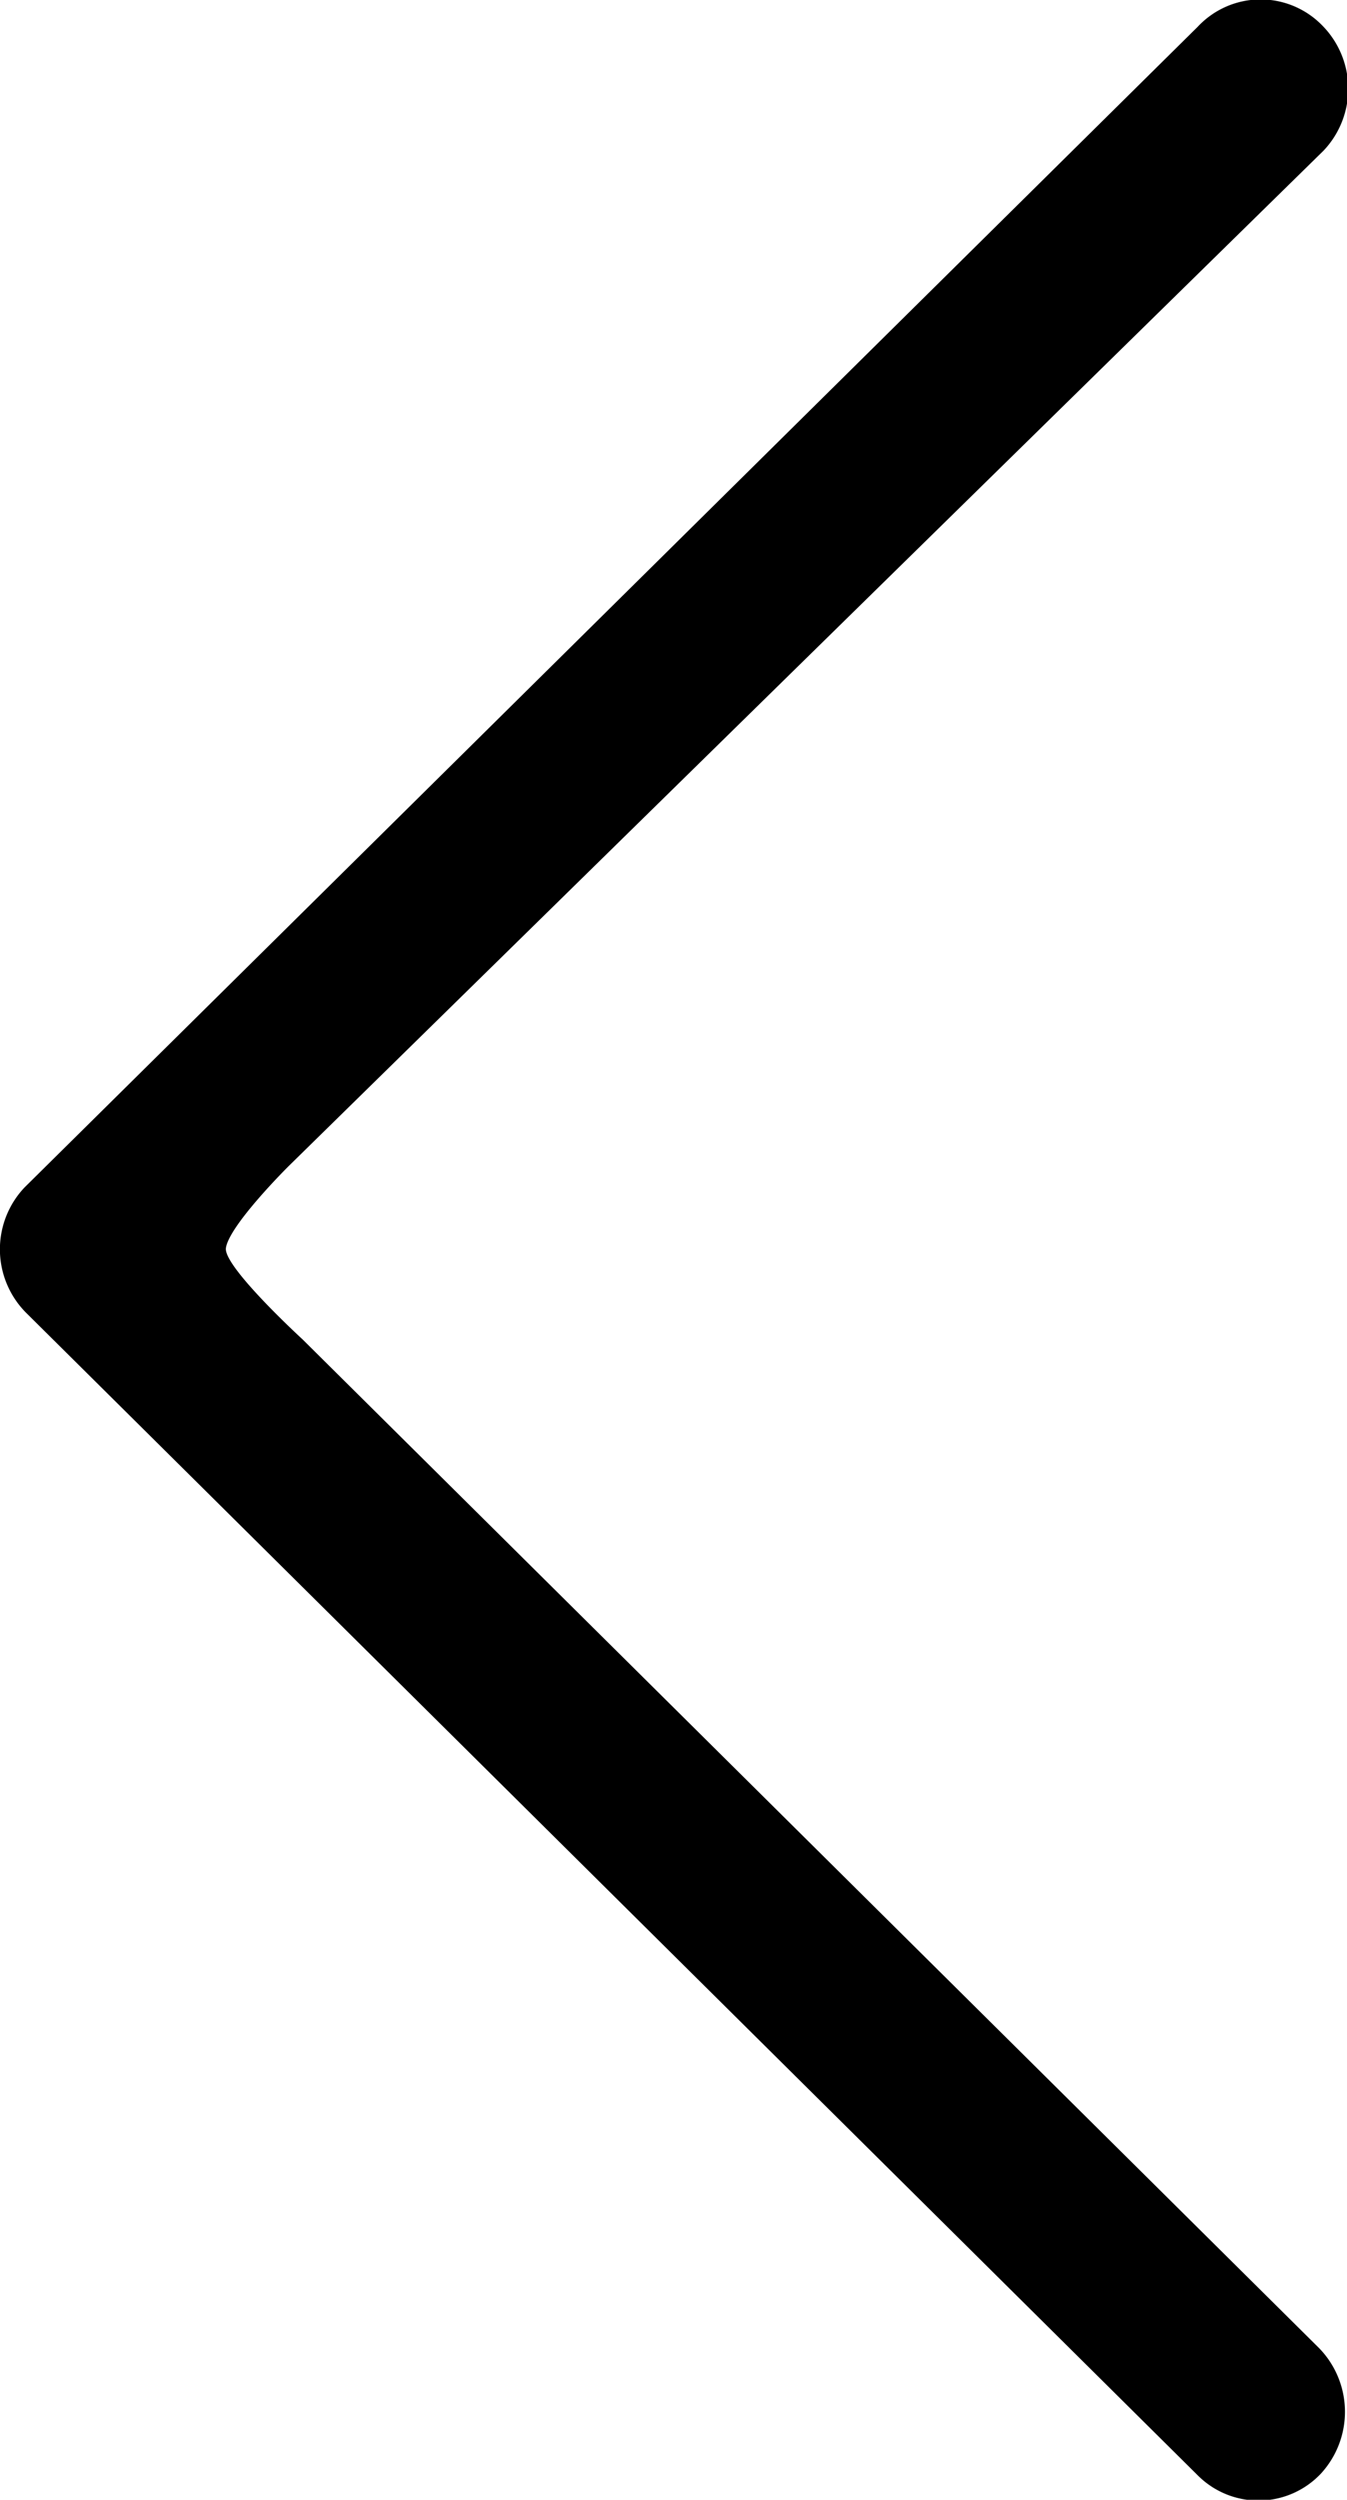 <svg xmlns="http://www.w3.org/2000/svg" viewBox="0 0 59.03 109.48"><title>Asset 1</title><g id="Layer_2" data-name="Layer 2"><g id="Line"><path d="M52.49,1.17,1.08,52a3.94,3.94,0,0,0,.07,5.5l51.34,50.91a3.76,3.76,0,0,0,5.39-.07,4,4,0,0,0-.07-5.5L13.26,58.66s-3.47-3.18-3.36-4c.14-1,2.74-3.58,2.74-3.58L58,6.6a3.94,3.94,0,0,0-.07-5.5A3.77,3.77,0,0,0,52.49,1.17Z"/></g></g></svg>